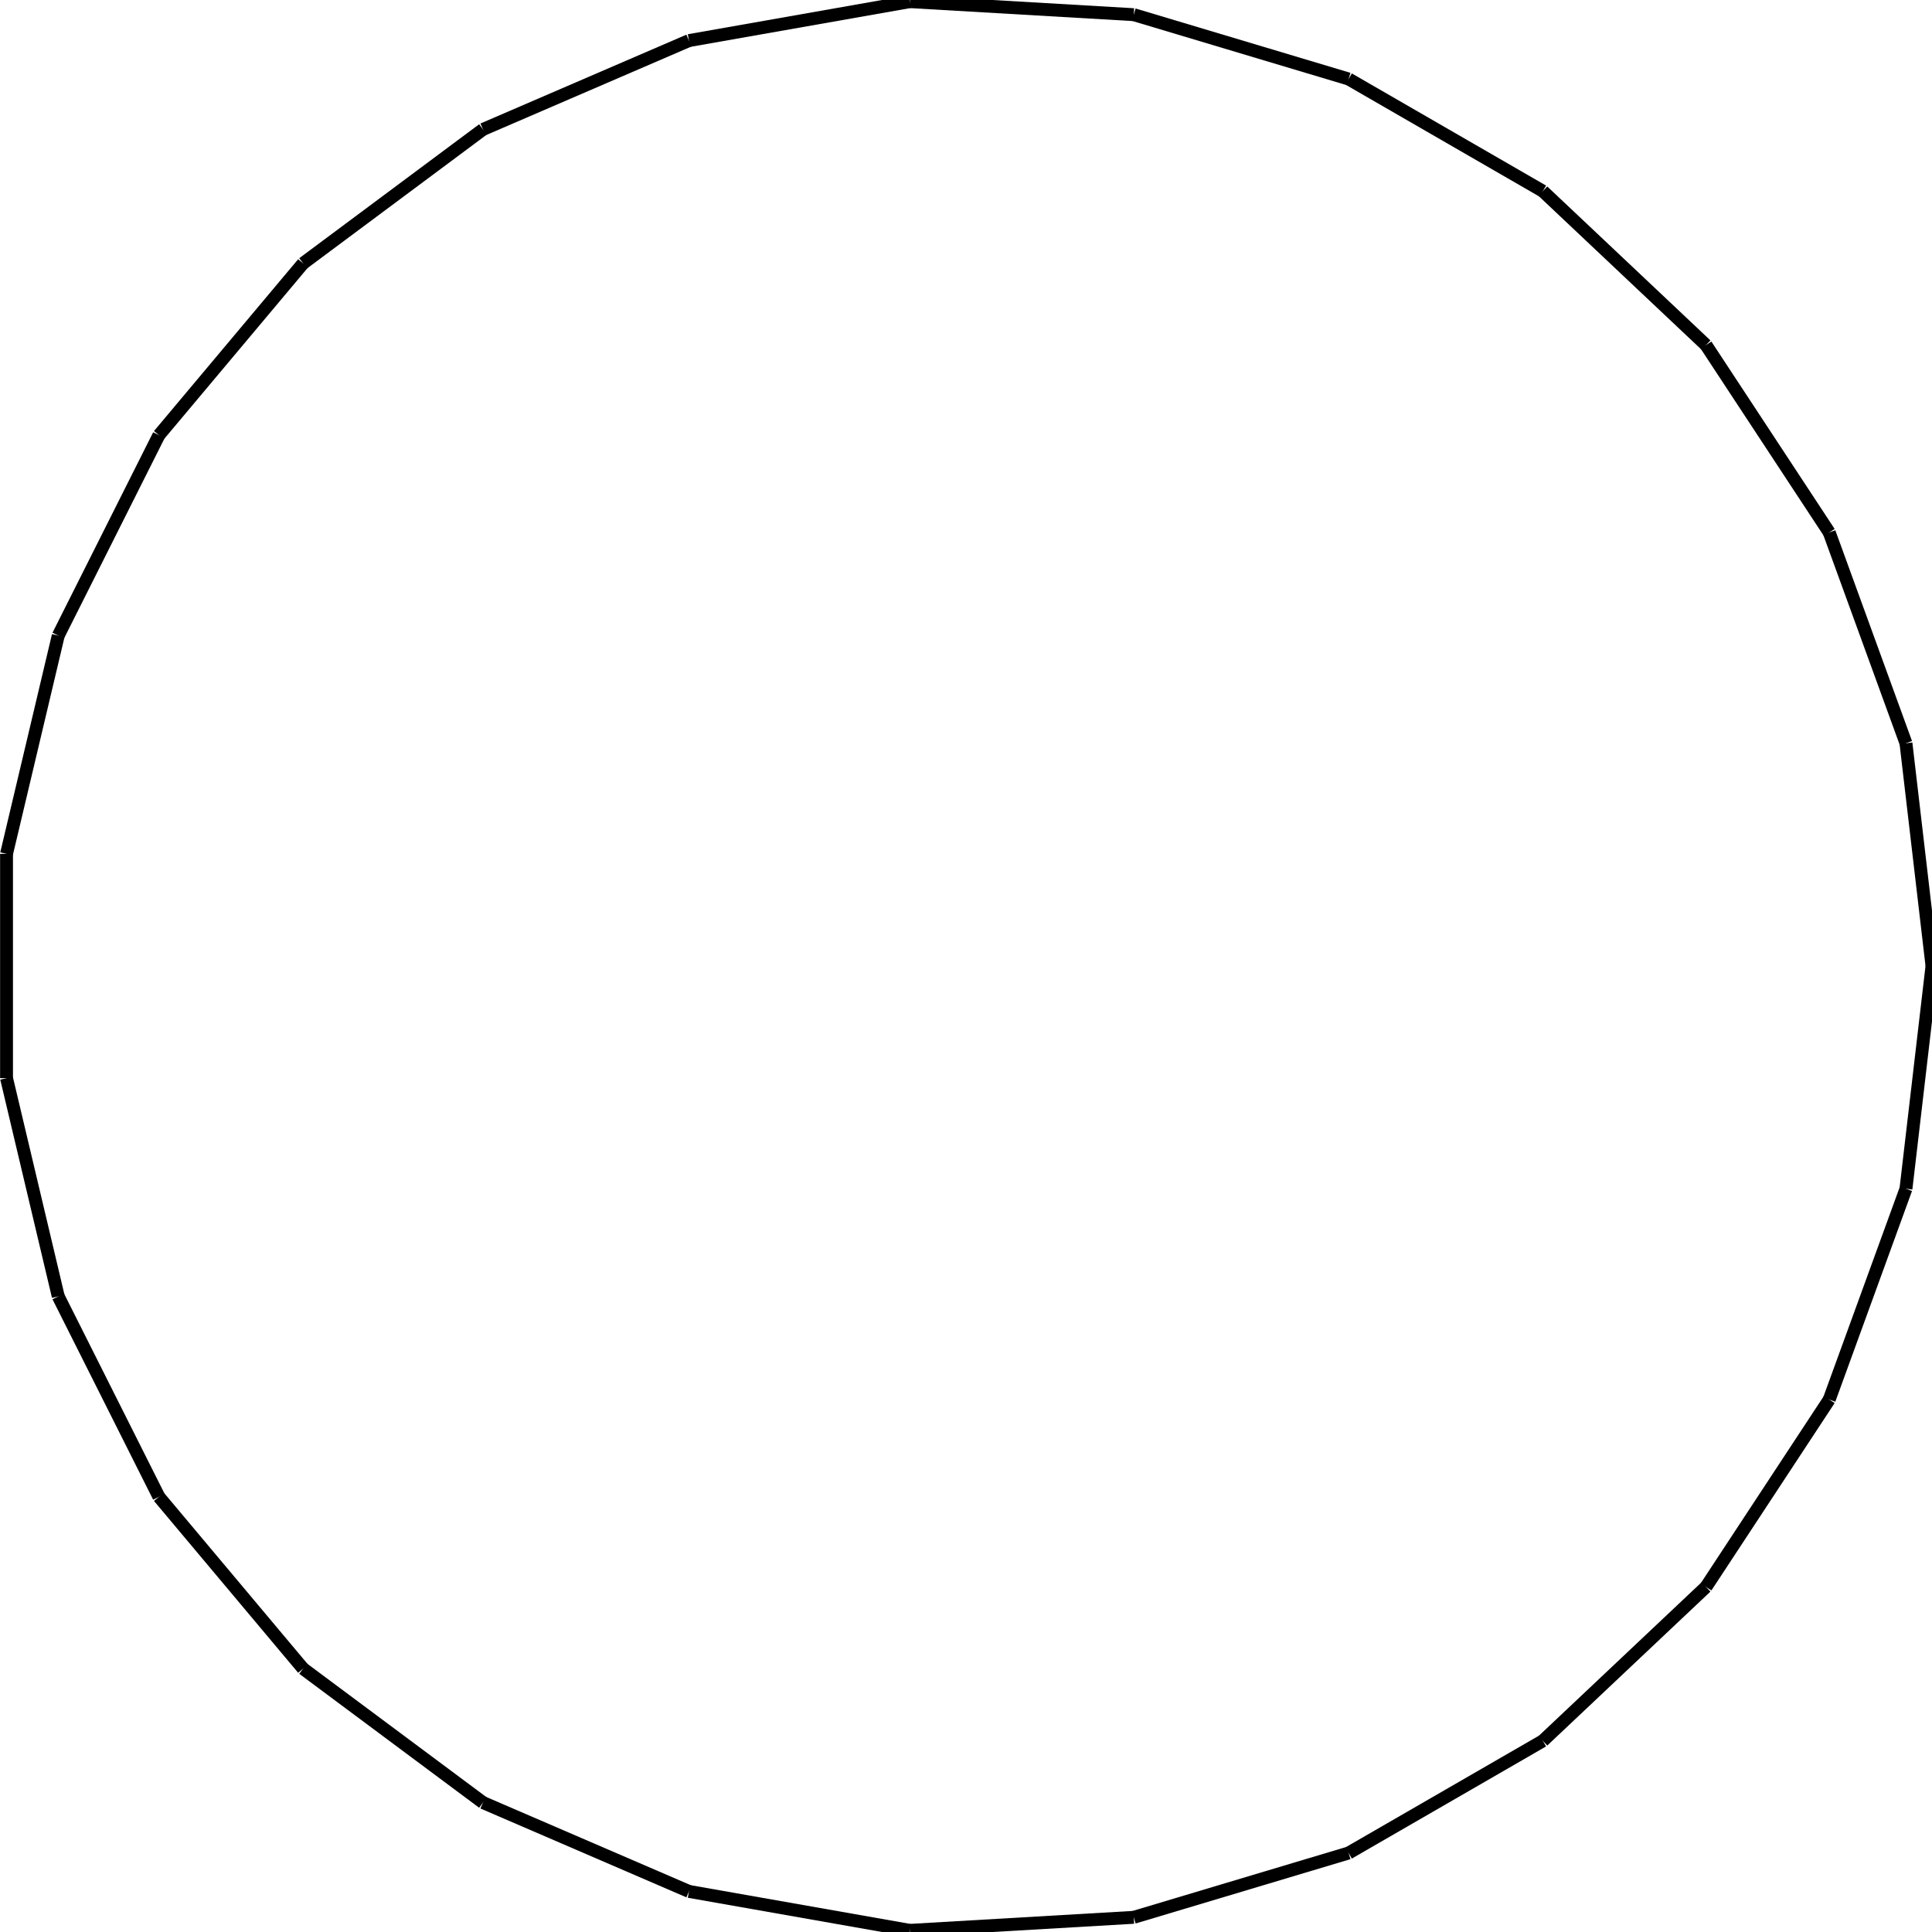 <?xml version="1.0"?>
<!DOCTYPE svg PUBLIC "-//W3C//DTD SVG 1.1//EN"
    "http://www.w3.org/Graphics/SVG/1.1/DTD/svg11.dtd">


<svg height="300" width="300" xmlns="http://www.w3.org/2000/svg" version="1.1" viewbox="0 0 300 300">
<line y1="150.0" style="stroke-width: 2" x1="300.0" x2="295.957" y2="115.408" stroke="black"/>
<line y1="115.408" style="stroke-width: 2" x1="295.957" x2="284.045" y2="82.68" stroke="black"/>
<line y1="82.68" style="stroke-width: 2" x1="284.045" x2="264.907" y2="53.582" stroke="black"/>
<line y1="53.582" style="stroke-width: 2" x1="264.907" x2="239.574" y2="29.682" stroke="black"/>
<line y1="29.682" style="stroke-width: 2" x1="239.574" x2="209.412" y2="12.268" stroke="black"/>
<line y1="12.268" style="stroke-width: 2" x1="209.412" x2="176.047" y2="2.279" stroke="black"/>
<line y1="2.279" style="stroke-width: 2" x1="176.047" x2="141.278" y2="0.254" stroke="black"/>
<line y1="0.254" style="stroke-width: 2" x1="141.278" x2="106.98" y2="6.302" stroke="black"/>
<line y1="6.302" style="stroke-width: 2" x1="106.98" x2="75.0" y2="20.096" stroke="black"/>
<line y1="20.096" style="stroke-width: 2" x1="75.0" x2="47.064" y2="40.894" stroke="black"/>
<line y1="40.894" style="stroke-width: 2" x1="47.064" x2="24.677" y2="67.574" stroke="black"/>
<line y1="67.574" style="stroke-width: 2" x1="24.677" x2="9.046" y2="98.697" stroke="black"/>
<line y1="98.697" style="stroke-width: 2" x1="9.046" x2="1.014" y2="132.586" stroke="black"/>
<line y1="132.586" style="stroke-width: 2" x1="1.014" x2="1.014" y2="167.414" stroke="black"/>
<line y1="167.414" style="stroke-width: 2" x1="1.014" x2="9.046" y2="201.303" stroke="black"/>
<line y1="201.303" style="stroke-width: 2" x1="9.046" x2="24.677" y2="232.426" stroke="black"/>
<line y1="232.426" style="stroke-width: 2" x1="24.677" x2="47.064" y2="259.106" stroke="black"/>
<line y1="259.106" style="stroke-width: 2" x1="47.064" x2="75.0" y2="279.904" stroke="black"/>
<line y1="279.904" style="stroke-width: 2" x1="75.0" x2="106.98" y2="293.698" stroke="black"/>
<line y1="293.698" style="stroke-width: 2" x1="106.98" x2="141.278" y2="299.746" stroke="black"/>
<line y1="299.746" style="stroke-width: 2" x1="141.278" x2="176.047" y2="297.721" stroke="black"/>
<line y1="297.721" style="stroke-width: 2" x1="176.047" x2="209.412" y2="287.732" stroke="black"/>
<line y1="287.732" style="stroke-width: 2" x1="209.412" x2="239.574" y2="270.318" stroke="black"/>
<line y1="270.318" style="stroke-width: 2" x1="239.574" x2="264.907" y2="246.418" stroke="black"/>
<line y1="246.418" style="stroke-width: 2" x1="264.907" x2="284.045" y2="217.32" stroke="black"/>
<line y1="217.32" style="stroke-width: 2" x1="284.045" x2="295.957" y2="184.592" stroke="black"/>
<line y1="184.592" style="stroke-width: 2" x1="295.957" x2="300.0" y2="150.0" stroke="black"/>
</svg>
